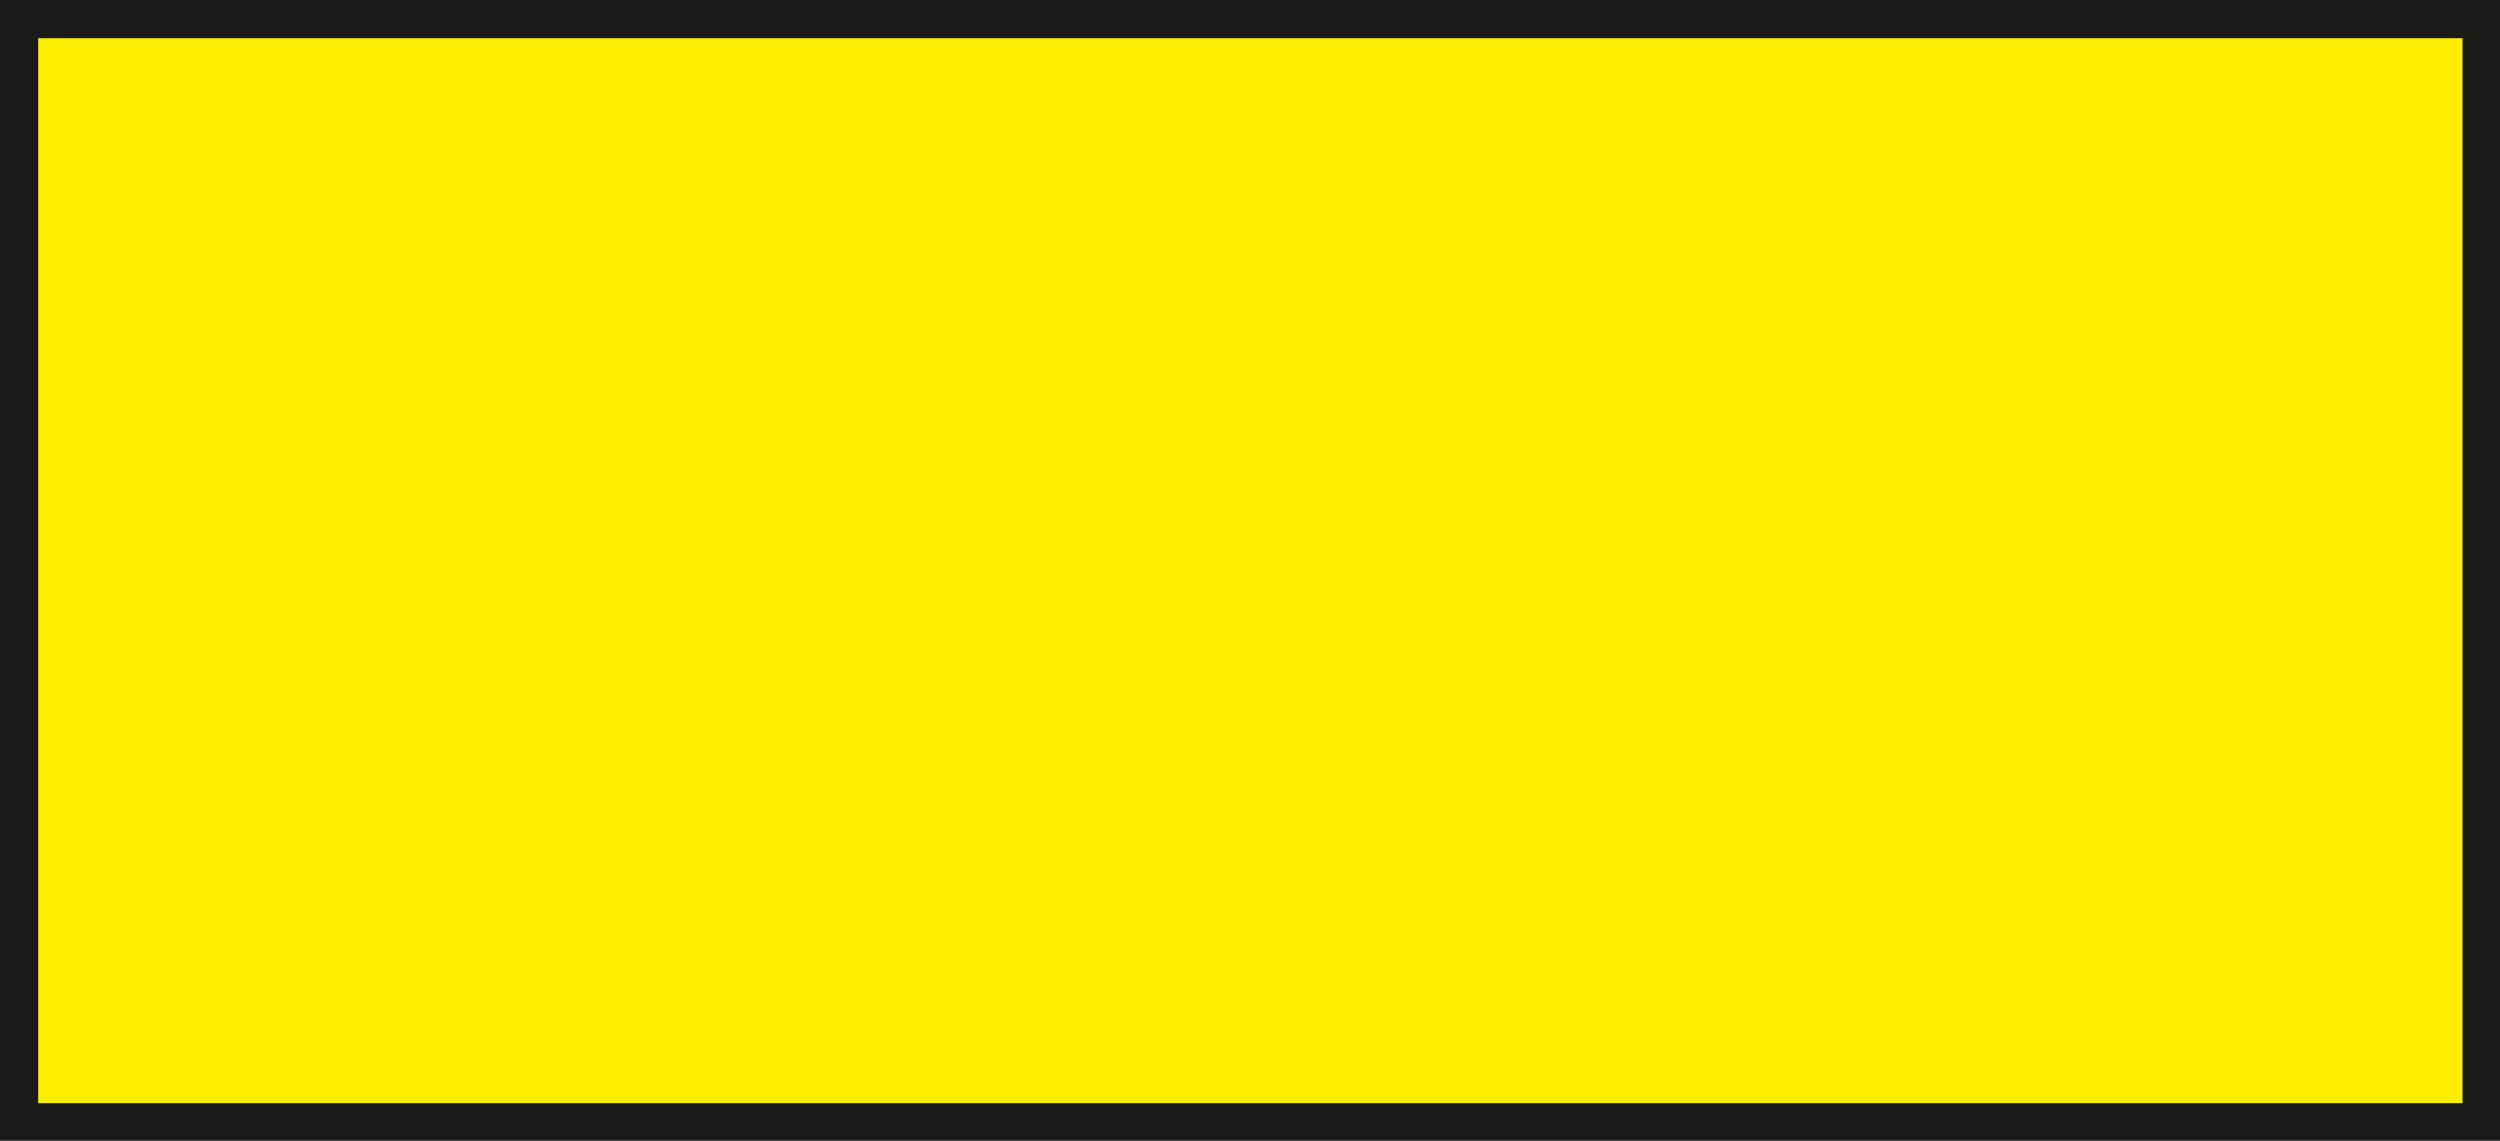 <svg xmlns="http://www.w3.org/2000/svg" viewBox="0 0 37.98 17.33"><defs><style>.cls-1{fill:#ffed00;}.cls-2{fill:none;stroke:#1a1a18;stroke-miterlimit:2.61;stroke-width:0.58px;}</style></defs><title>Asset 8</title><g id="Layer_2" data-name="Layer 2"><g id="Layer_1-2" data-name="Layer 1"><rect class="cls-1" x="0.29" y="0.29" width="37.41" height="16.76"/><rect class="cls-2" x="0.29" y="0.29" width="37.41" height="16.76"/></g></g></svg>